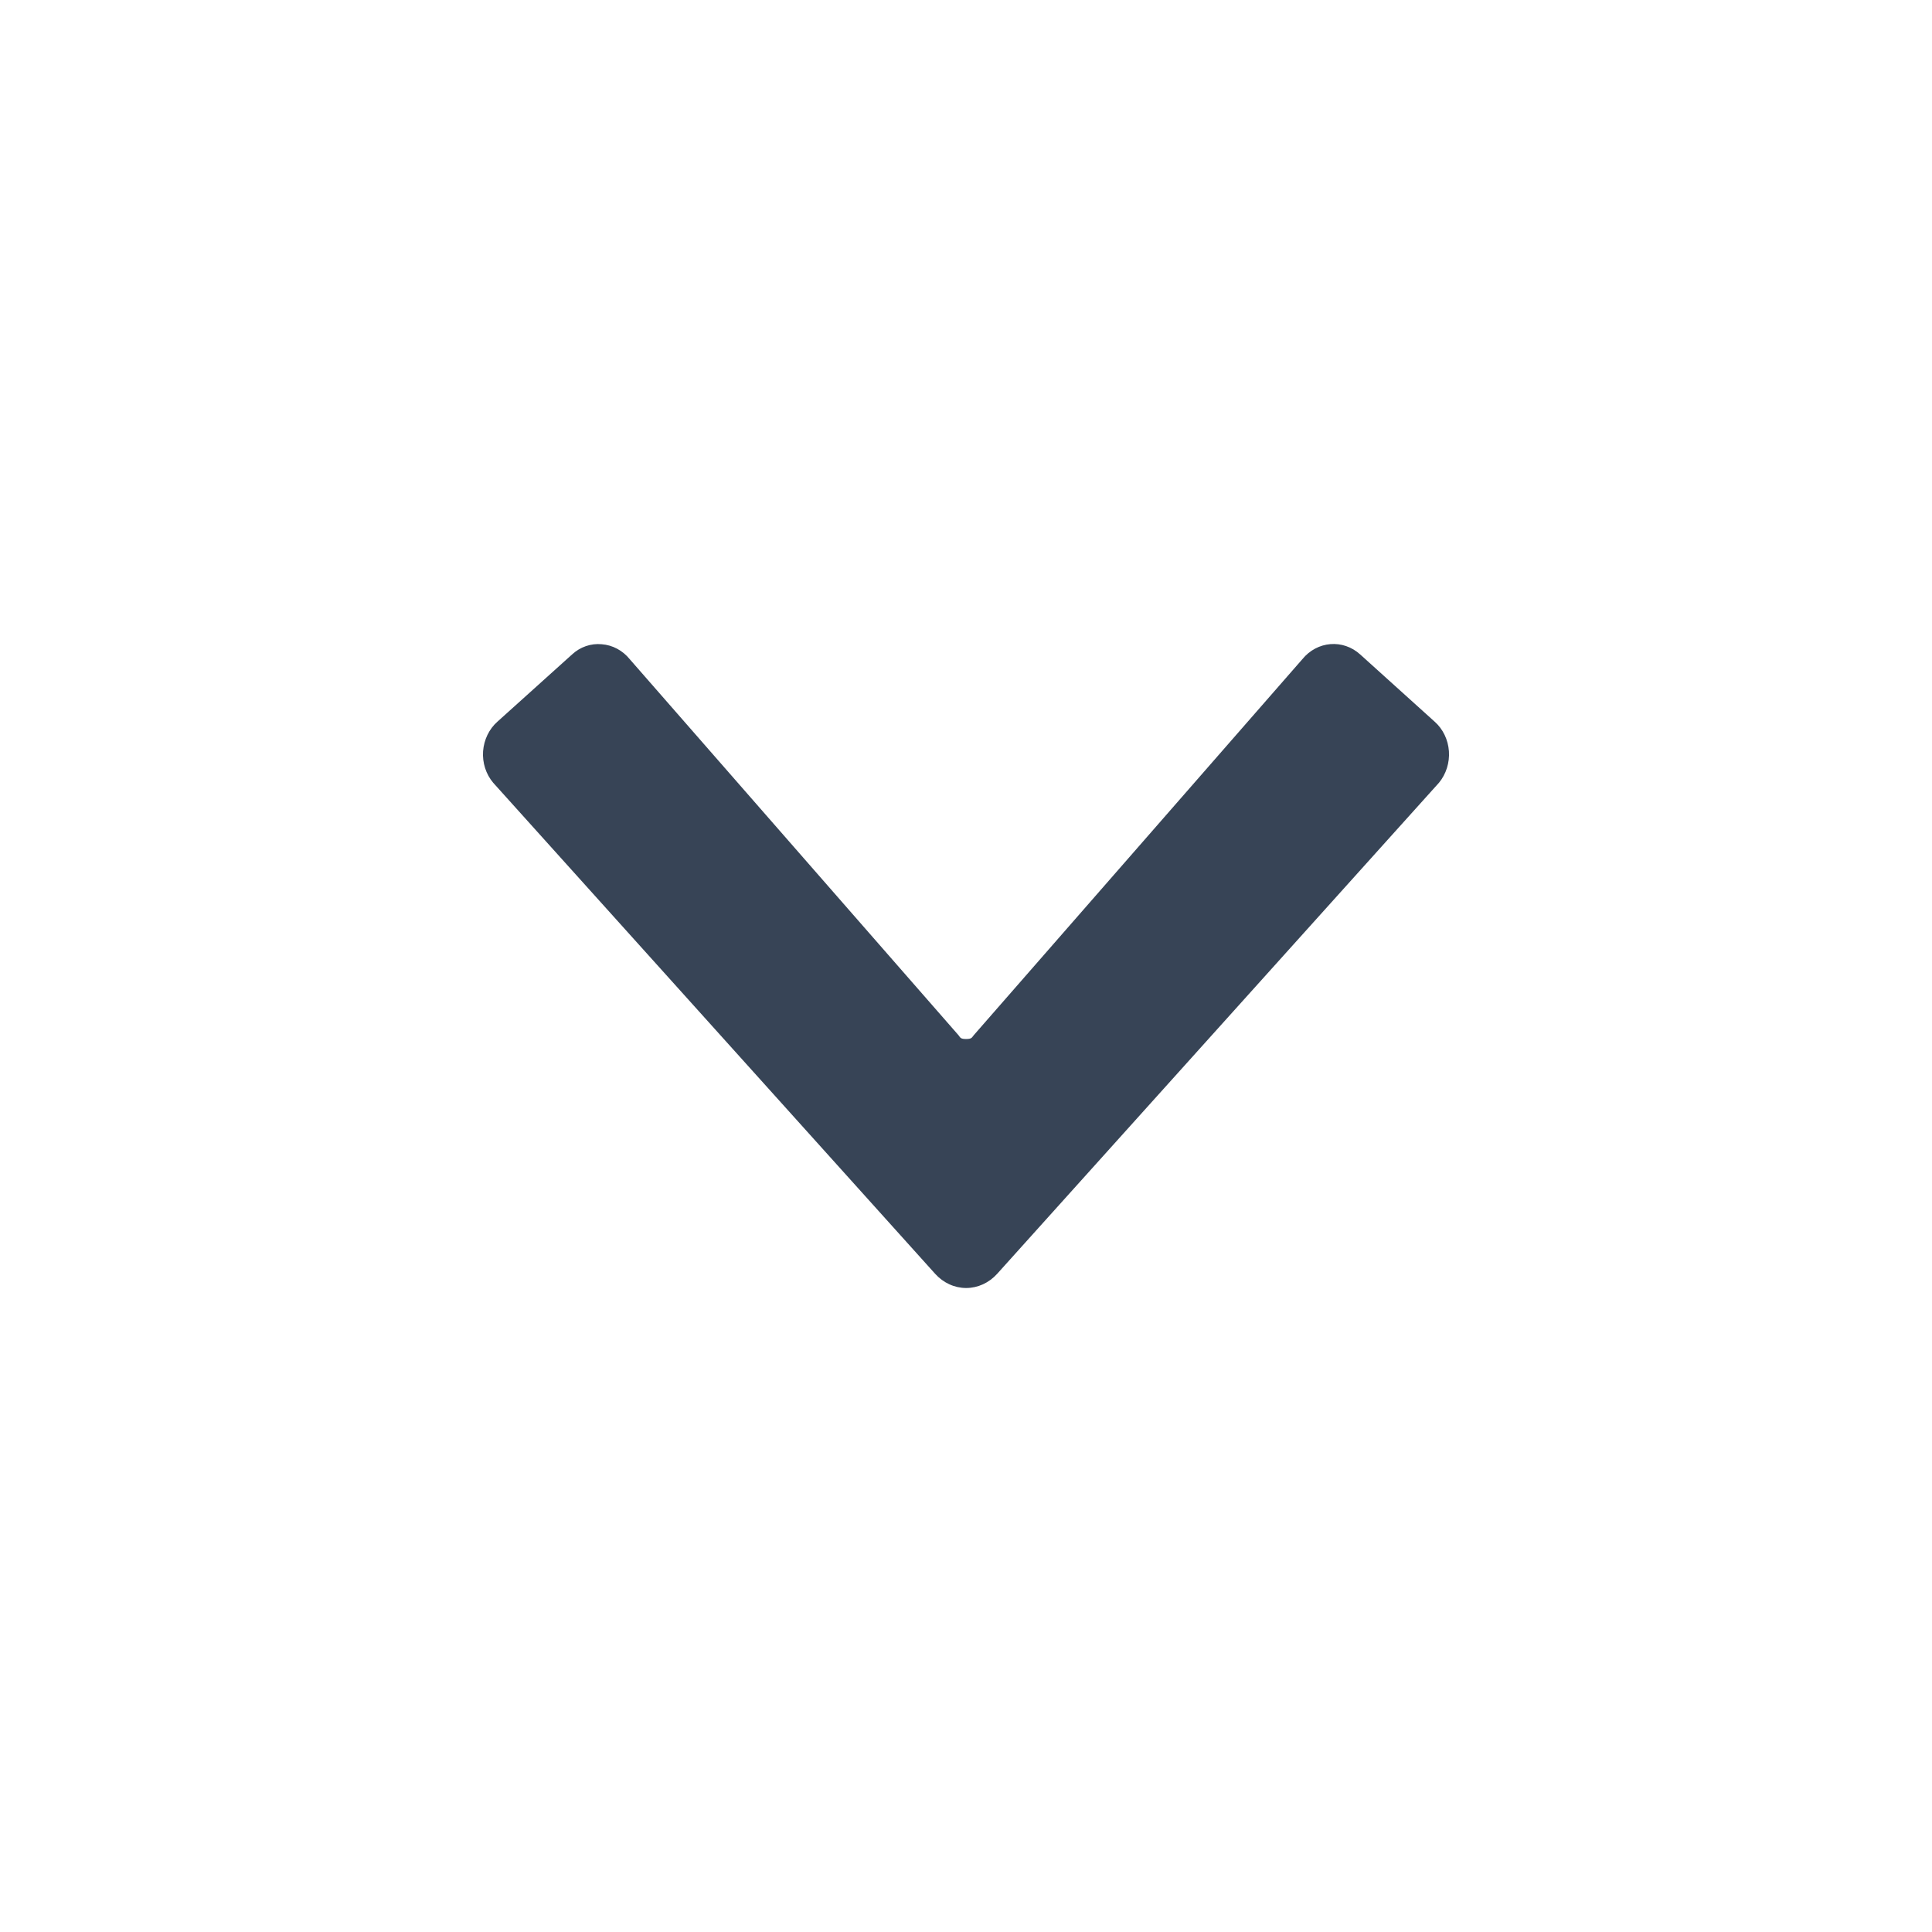 <svg xmlns:xlink="http://www.w3.org/1999/xlink" viewBox="0 0 24 24" xmlns="http://www.w3.org/2000/svg" aria-label="" class="sb-arrow kz-icon-xs icon--color-cloud-burst-500 push-right" width="24"  height="24" ><path xmlns="http://www.w3.org/2000/svg" d="M6.126,9.723 L11.617,15.824 C11.718,15.936 11.857,16 12.002,16 C12.147,16 12.286,15.936 12.387,15.824 L17.876,9.723 C17.964,9.616 18.009,9.474 17.999,9.332 C17.989,9.189 17.925,9.056 17.822,8.965 L16.897,8.13 C16.683,7.936 16.363,7.962 16.178,8.189 L12.096,12.86 C12.072,12.889 12.072,12.907 12.001,12.907 C11.93,12.907 11.93,12.889 11.907,12.86 L7.823,8.189 C7.735,8.08 7.609,8.013 7.475,8.003 C7.341,7.99 7.207,8.036 7.105,8.131 L6.179,8.965 C6.076,9.056 6.012,9.189 6.001,9.332 C5.991,9.475 6.036,9.616 6.126,9.723 Z" fill="#374456"></path></svg>